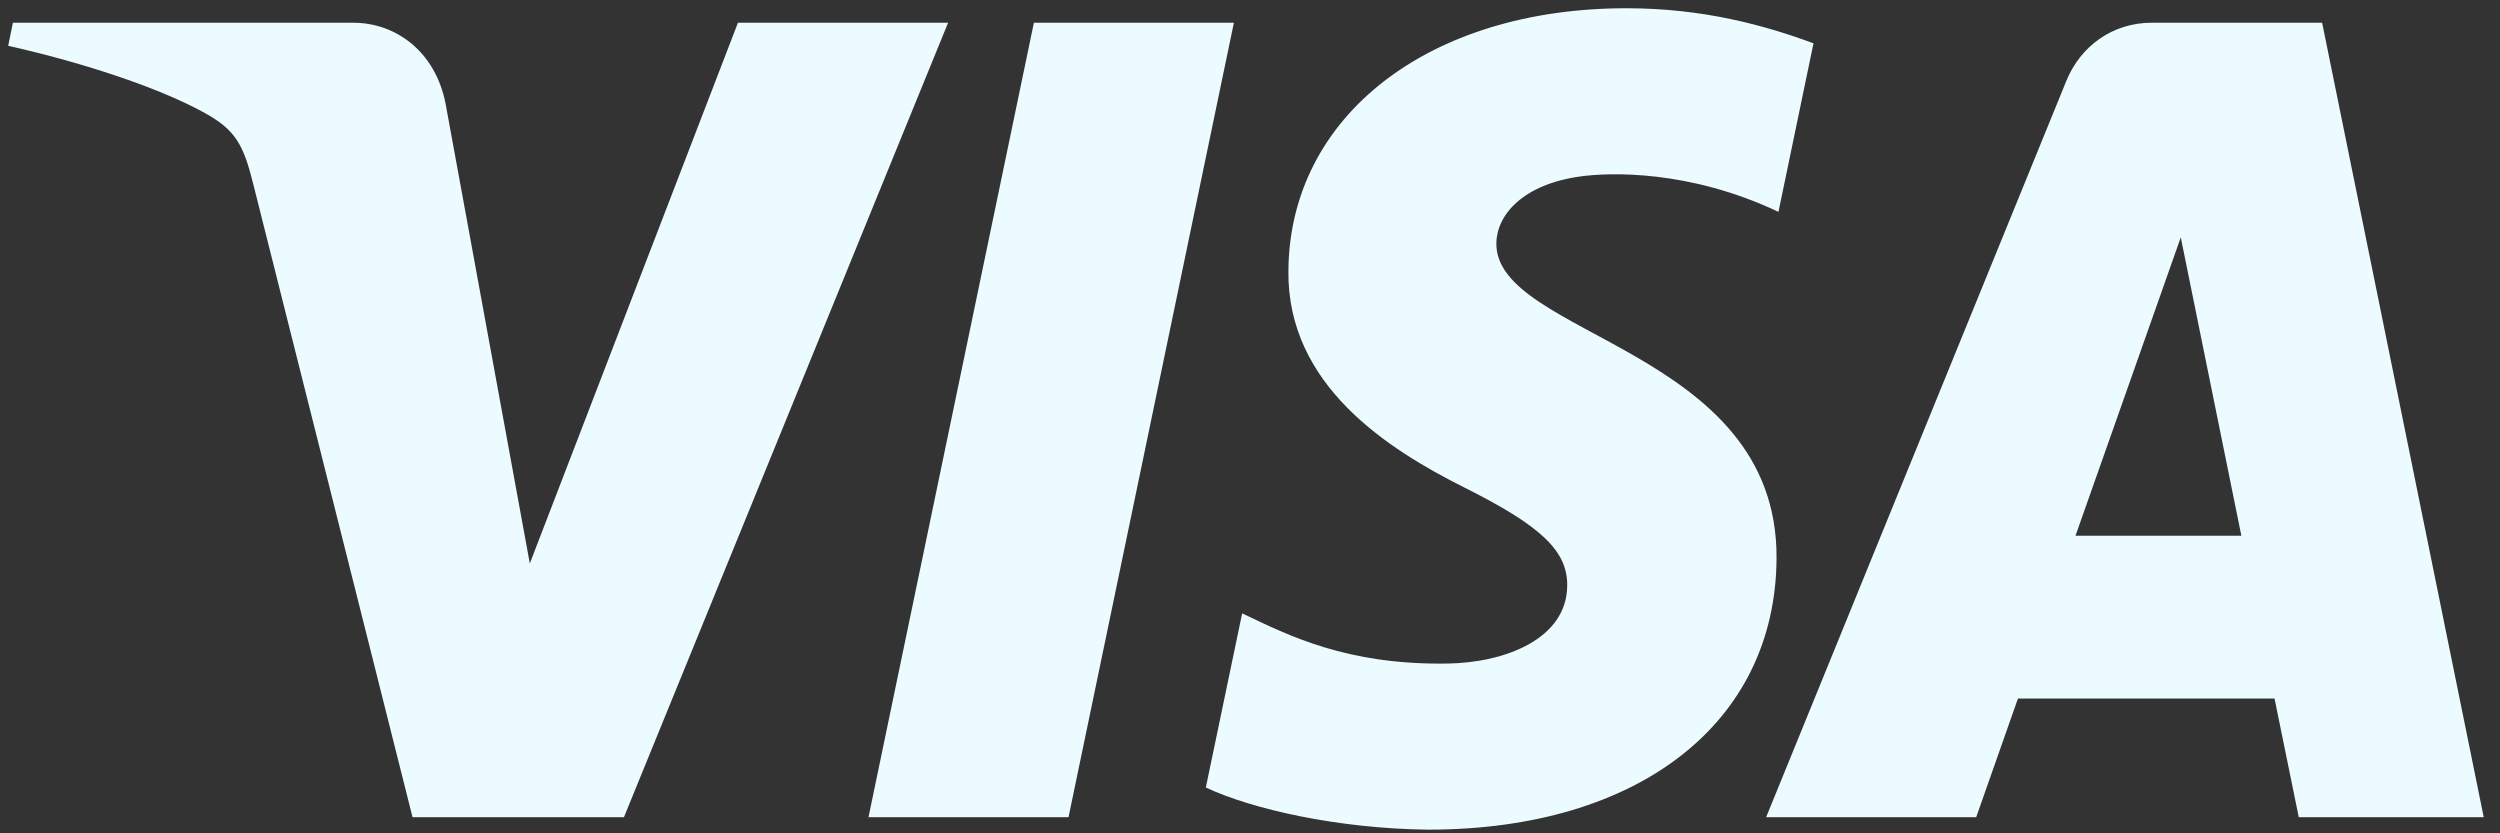 <?xml version="1.0" encoding="UTF-8"?> <svg xmlns="http://www.w3.org/2000/svg" width="81" height="27" viewBox="0 0 81 27" fill="none"><rect x="0" y="0" width="81" height="27" fill="#333333" stroke="none"/><g clip-path="url(#clip0_1_13)"><path d="M39.978 0.737L34.62 26.477H28.139L33.498 0.737H39.978ZM67.246 17.358L70.657 7.691L72.62 17.358H67.246ZM74.48 26.477H80.473L75.237 0.737H69.709C68.463 0.737 67.413 1.48 66.948 2.624L57.223 26.477H64.029L65.381 22.633H73.695L74.48 26.477ZM57.56 18.073C57.589 11.28 48.421 10.904 48.482 7.869C48.502 6.947 49.358 5.964 51.23 5.713C52.158 5.59 54.719 5.491 57.622 6.865L58.757 1.404C57.198 0.825 55.191 0.267 52.695 0.267C46.288 0.267 41.78 3.764 41.744 8.775C41.703 12.481 44.964 14.547 47.416 15.781C49.943 17.042 50.791 17.852 50.778 18.979C50.761 20.705 48.762 21.47 46.902 21.499C43.641 21.551 41.752 20.593 40.246 19.872L39.069 25.515C40.586 26.228 43.381 26.849 46.275 26.881C53.086 26.881 57.54 23.425 57.56 18.073ZM30.718 0.737L20.216 26.477H13.366L8.198 5.935C7.885 4.671 7.611 4.207 6.659 3.674C5.1 2.804 2.527 1.99 0.265 1.484L0.418 0.737H11.447C12.851 0.737 14.115 1.698 14.437 3.36L17.166 18.256L23.909 0.737H30.718Z" fill="#EBFBFF"></path></g><defs><clipPath id="clip0_1_13"><rect width="81" height="27" fill="white"></rect></clipPath></defs></svg> 